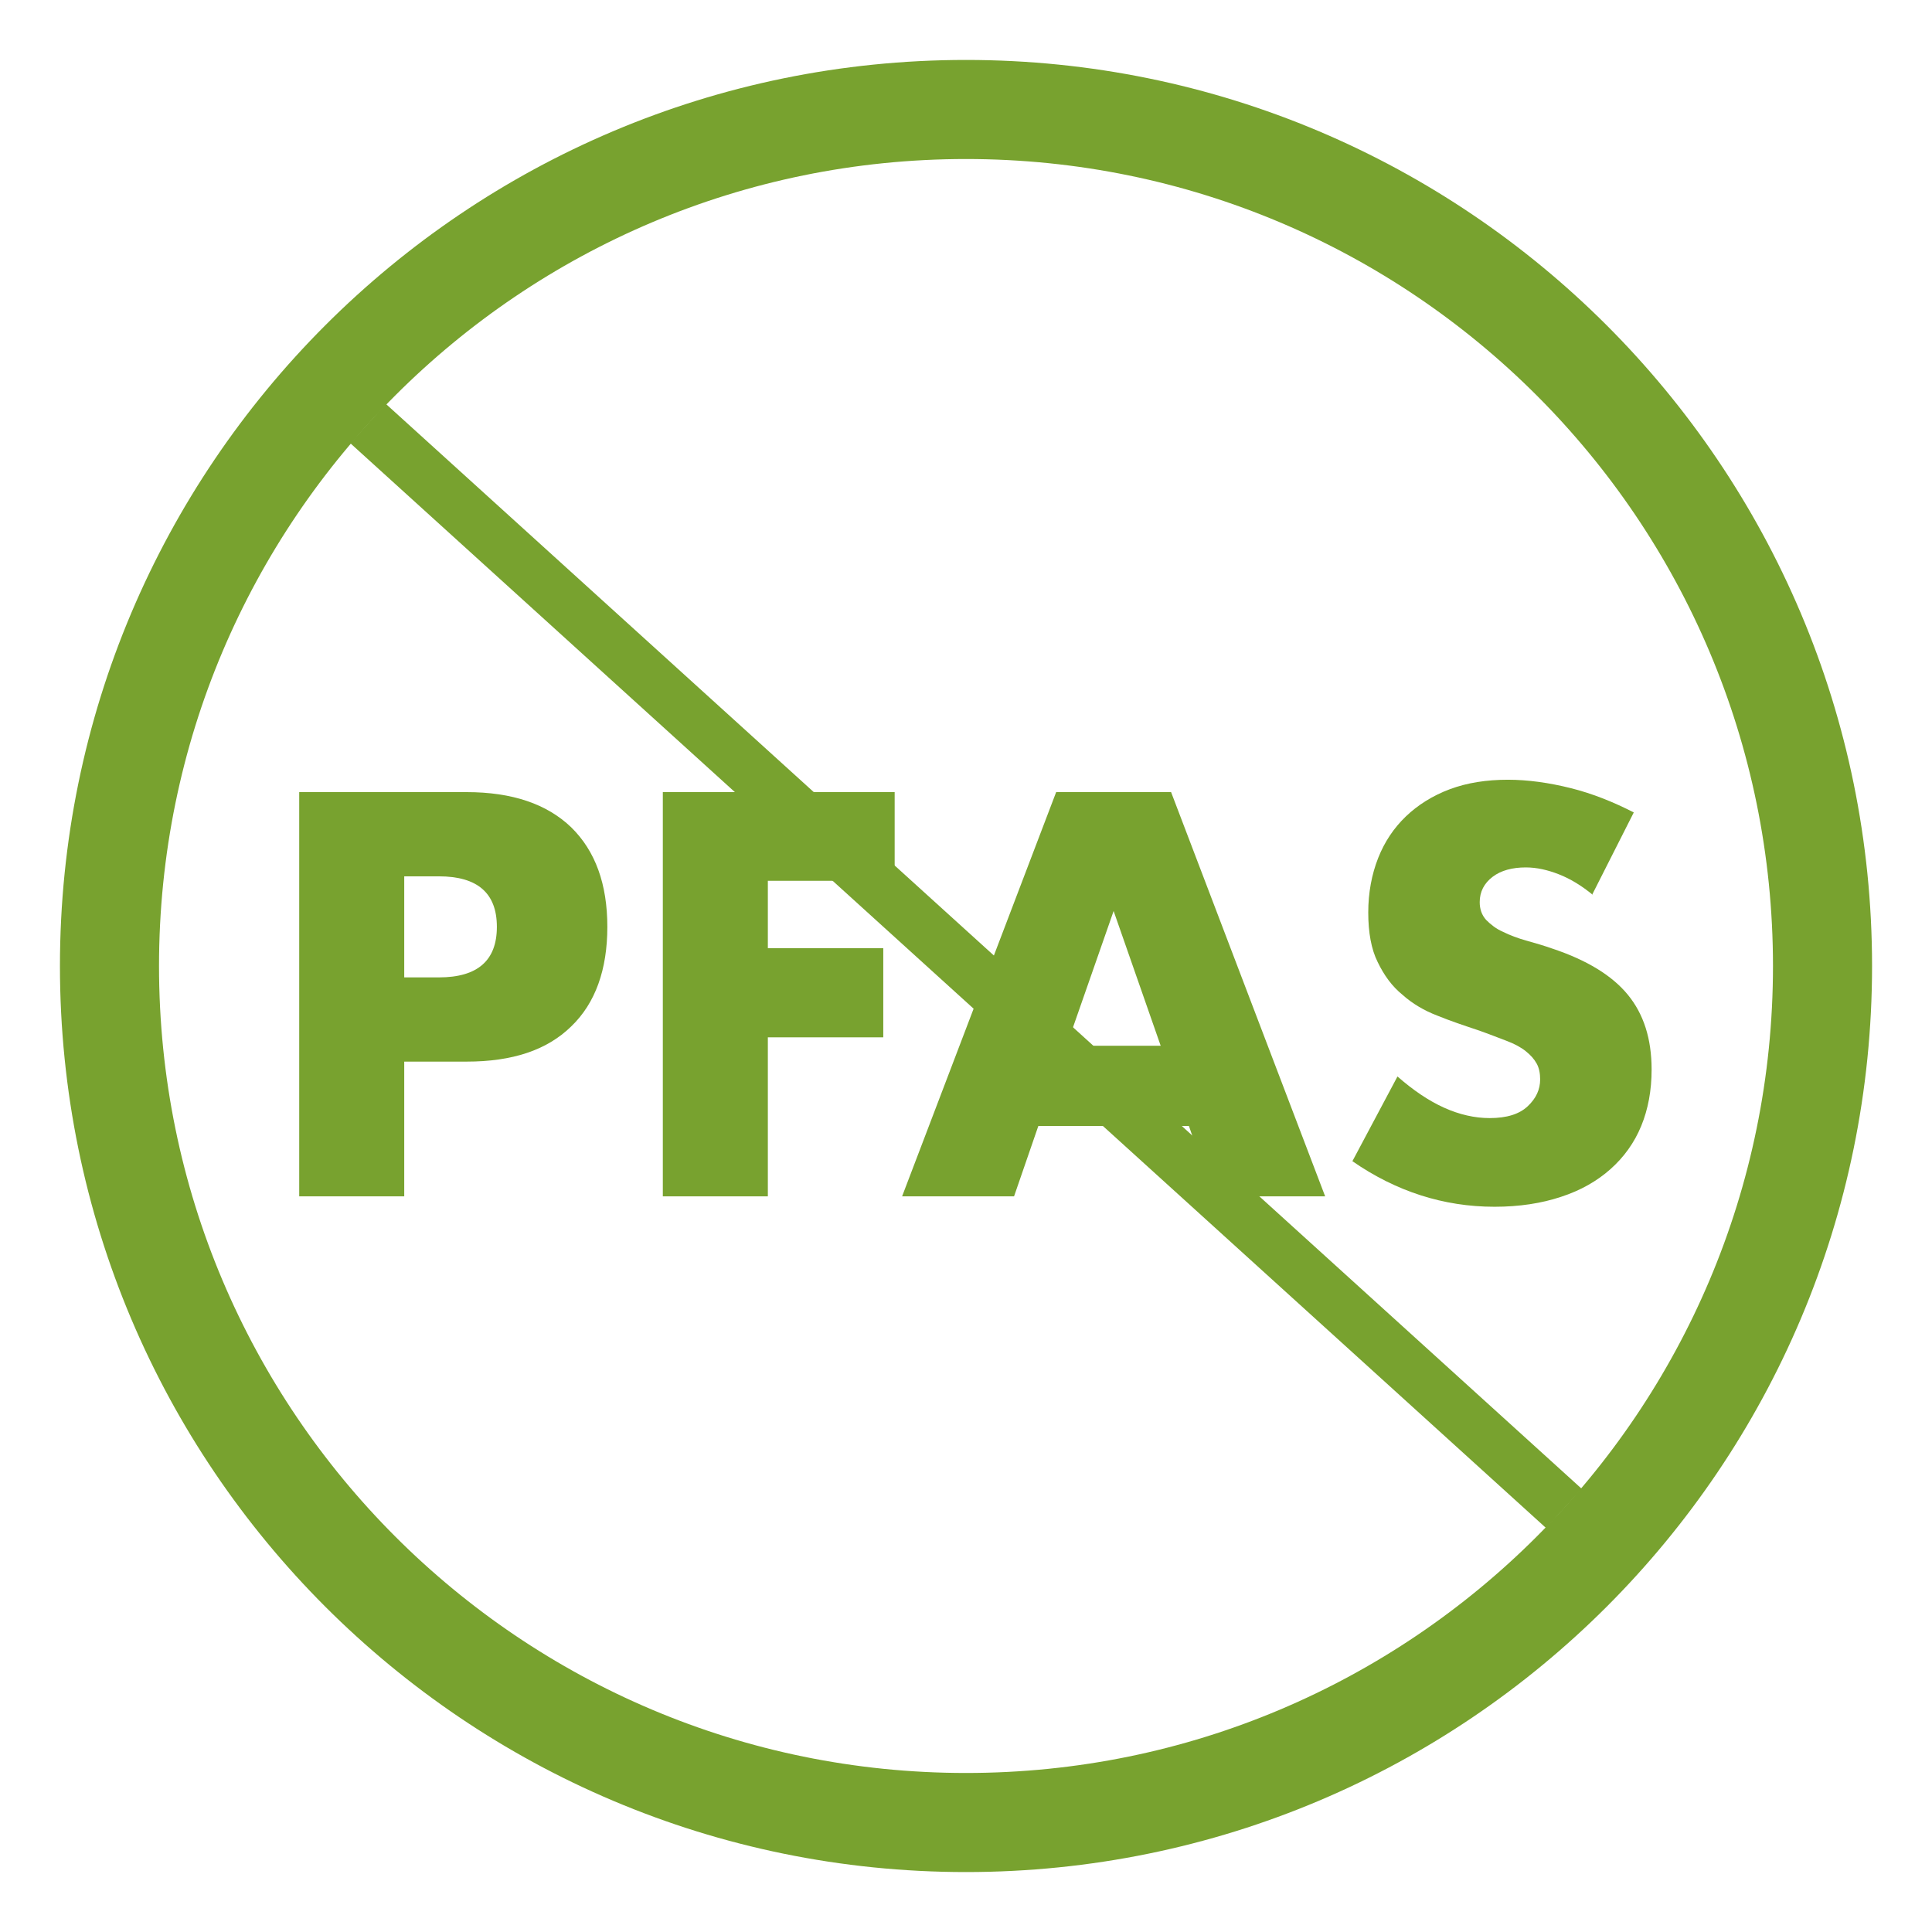 <?xml version="1.0" encoding="UTF-8"?>
<svg id="Layer_1" data-name="Layer 1" xmlns="http://www.w3.org/2000/svg" viewBox="0 0 39 39">
  <defs>
    <style>
      .cls-1 {
        stroke-width: 1.07px;
      }

      .cls-1, .cls-2 {
        fill: none;
        stroke: #78a22f;
        stroke-miterlimit: 10;
      }

      .cls-3 {
        fill: #78a22f;
      }

      .cls-2 {
        stroke-width: 2px;
      }
    </style>
  </defs>
  <path class="cls-2" d="M36.79,19.5c0,9.55-7.74,17.29-17.29,17.29S2.21,29.05,2.21,19.5,9.95,2.21,19.5,2.21s17.29,7.74,17.29,17.29Z"/>
  <g>
    <path class="cls-3" d="M8.16,24.15h-2.12v-8.16h3.38c.92,0,1.62.24,2.11.71.49.48.73,1.15.73,2.01s-.24,1.54-.73,2.01c-.49.48-1.19.71-2.11.71h-1.26v2.71ZM8.16,19.73h.7c.78,0,1.17-.34,1.17-1.02s-.39-1.02-1.17-1.02h-.7v2.04Z"/>
    <path class="cls-3" d="M18.06,17.78h-2.56v1.36h2.33v1.8h-2.33v3.21h-2.12v-8.16h4.68v1.8Z"/>
  </g>
  <g>
    <path class="cls-3" d="M23.99,22.73h-3.03l-.49,1.42h-2.26l3.11-8.16h2.32l3.11,8.16h-2.26l-.49-1.42ZM23.43,21.11l-.95-2.72-.95,2.72h1.91Z"/>
    <path class="cls-3" d="M32.16,18.07c-.23-.19-.46-.33-.69-.42-.23-.09-.45-.14-.67-.14-.27,0-.5.06-.67.19-.17.13-.26.3-.26.51,0,.14.04.26.13.36.09.09.2.18.34.24.14.07.3.13.48.18.18.05.35.1.52.16.69.23,1.2.54,1.52.93s.48.89.48,1.51c0,.42-.07.8-.21,1.14-.14.34-.35.63-.62.87-.27.24-.6.43-1,.56-.39.13-.84.2-1.34.2-1.03,0-1.99-.31-2.87-.92l.91-1.71c.32.28.63.49.94.63.31.14.62.21.92.21.35,0,.6-.08.77-.24s.25-.34.25-.54c0-.12-.02-.23-.07-.32s-.12-.17-.22-.25c-.1-.08-.23-.15-.39-.21-.16-.06-.36-.14-.59-.22-.27-.09-.54-.18-.81-.29-.26-.1-.5-.24-.7-.42-.21-.17-.37-.39-.5-.66-.13-.26-.19-.6-.19-1s.07-.77.2-1.1c.13-.33.32-.61.56-.84.24-.23.54-.42.89-.55.35-.13.74-.19,1.17-.19.4,0,.83.06,1.27.17.44.11.86.28,1.27.49l-.84,1.66Z"/>
  </g>
  <line class="cls-1" x1="7.43" y1="8.55" x2="31.57" y2="30.45"/>
</svg>